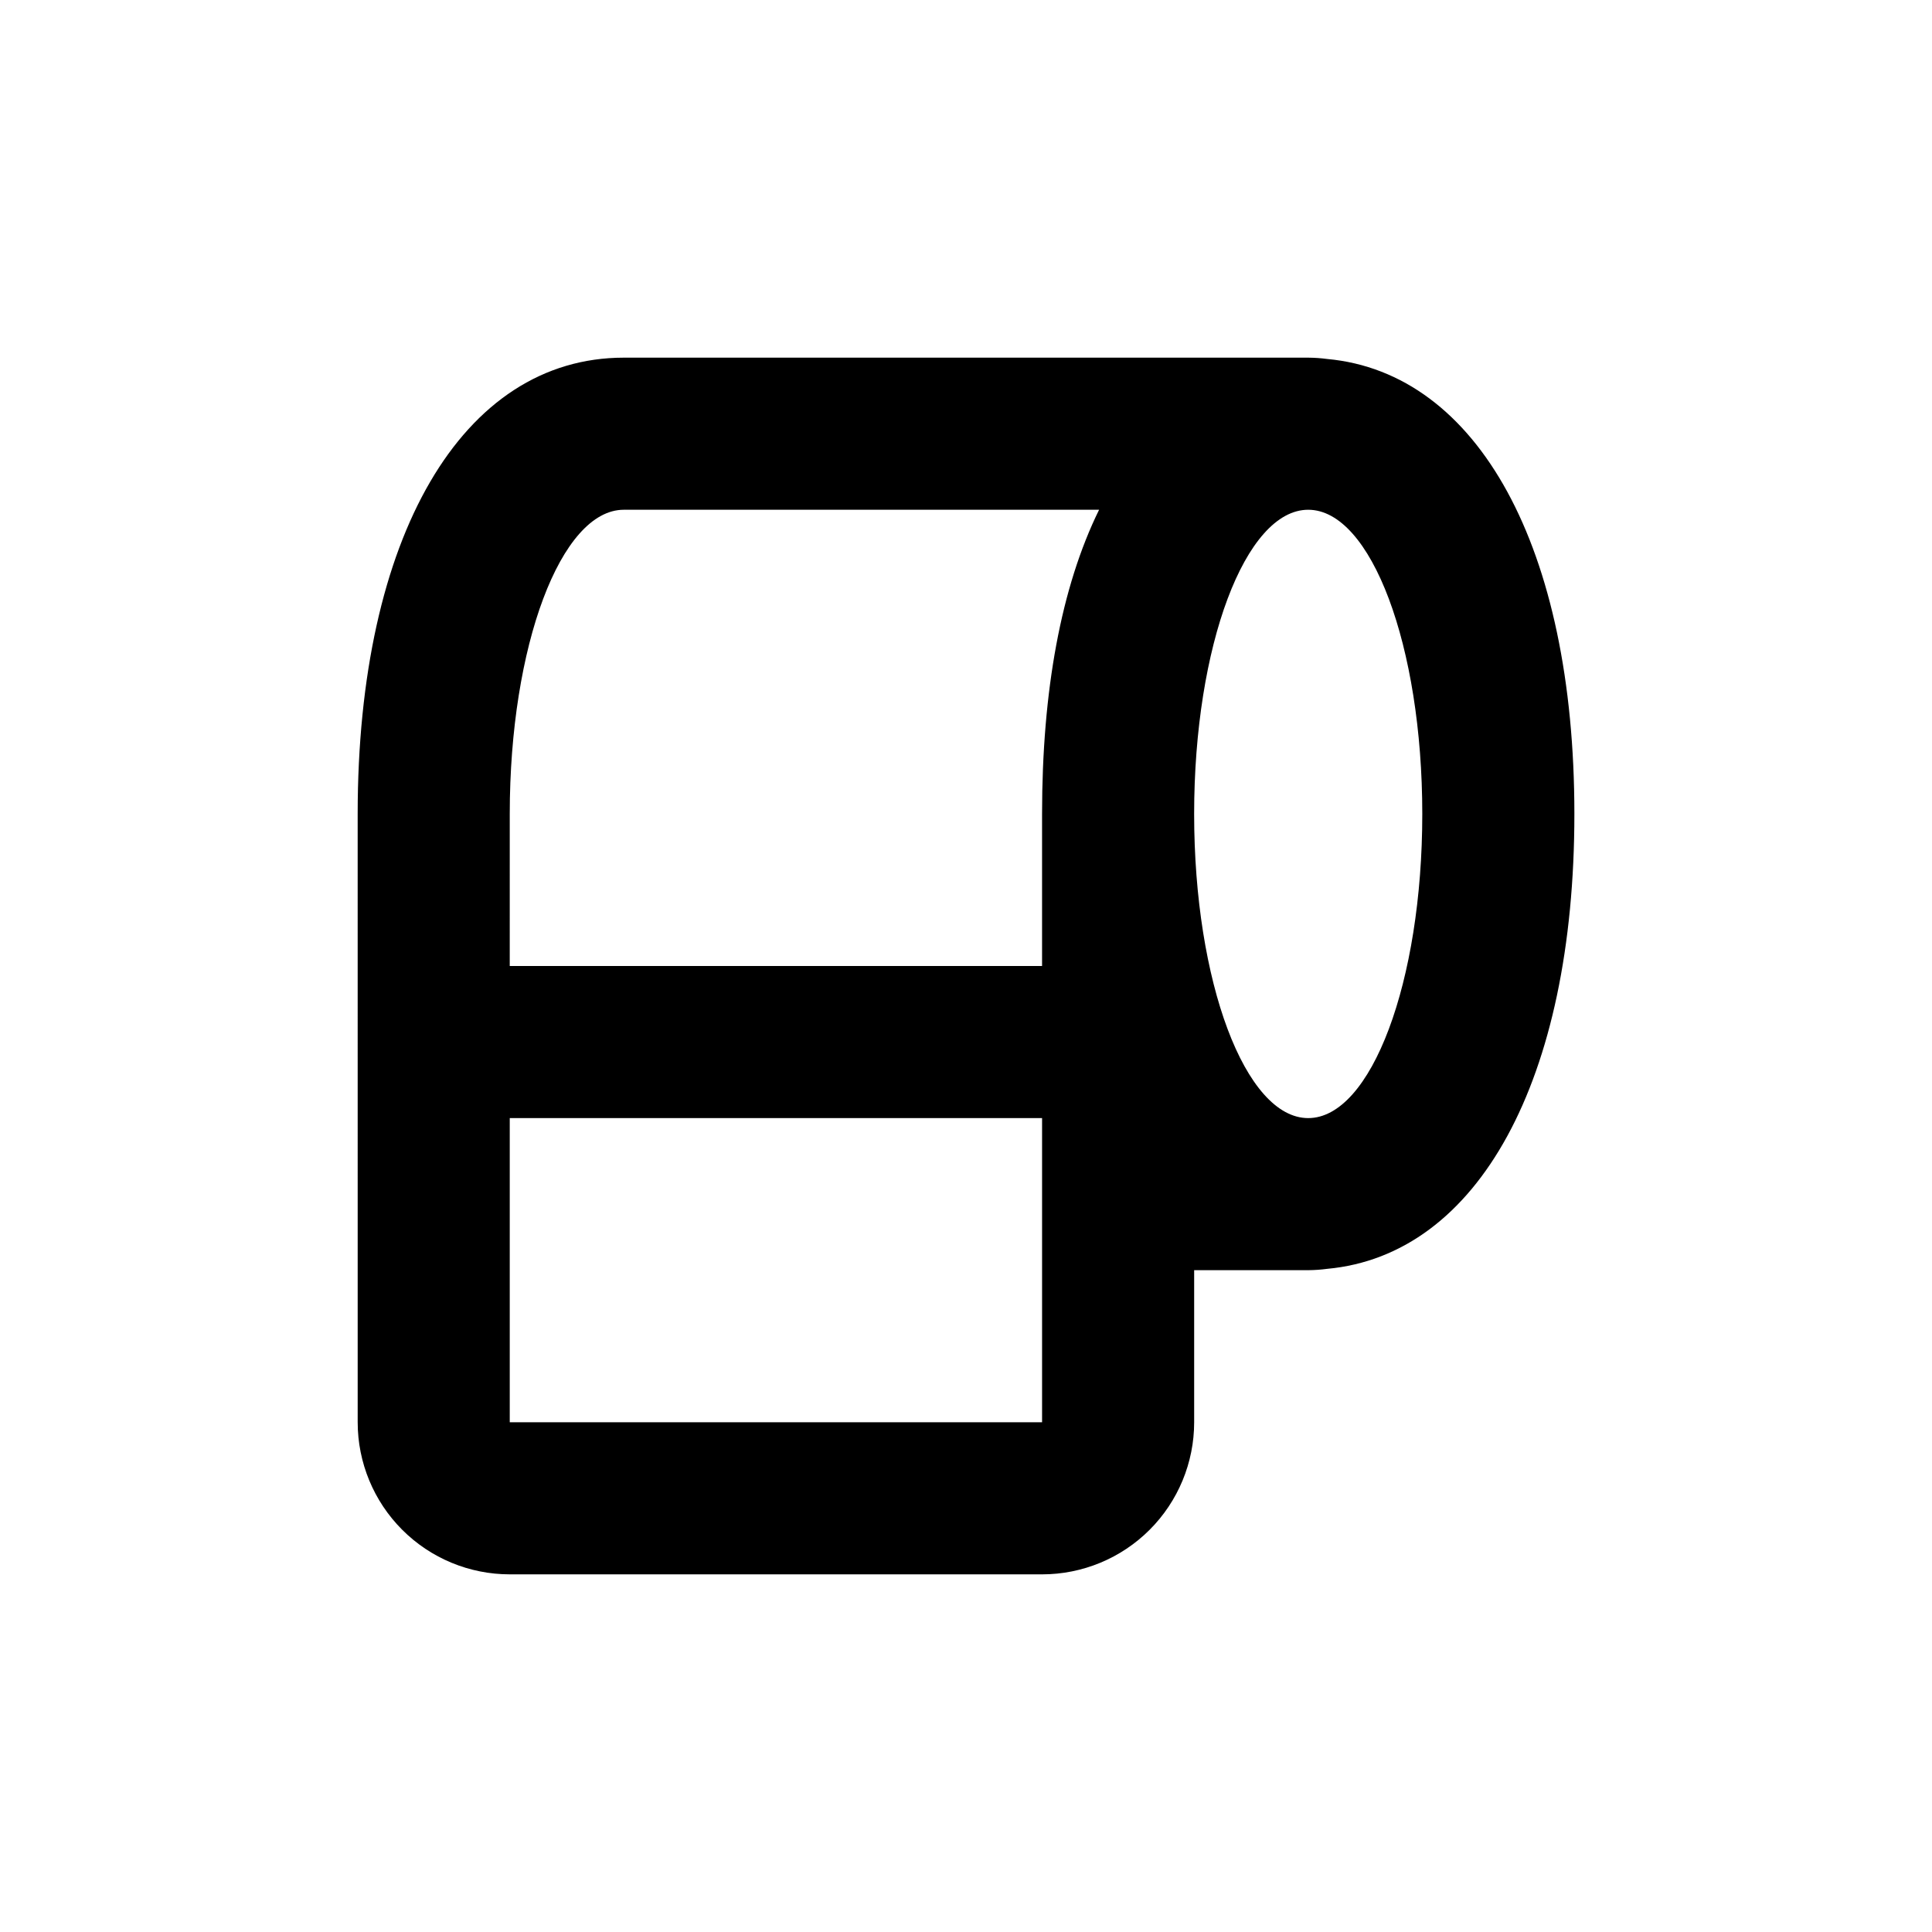 <?xml version="1.0" encoding="UTF-8"?>
<!-- Uploaded to: ICON Repo, www.iconrepo.com, Generator: ICON Repo Mixer Tools -->
<svg fill="#000000" width="800px" height="800px" version="1.1" viewBox="144 144 512 512" xmlns="http://www.w3.org/2000/svg">
 <path d="m279.09 561.22h141.07c10.688 0 20.941-4.246 28.5-11.805 7.559-7.559 11.805-17.812 11.805-28.5v-40.305h30.23-0.004c1.688-0.012 3.367-0.133 5.039-0.355 39.953-3.676 65.496-50.027 65.496-120.56 0-70.535-25.543-116.89-65.496-120.56-1.672-0.223-3.352-0.34-5.039-0.352h-181.37c-42.824 0-70.535 47.457-70.535 120.91l0.004 161.22c0 10.688 4.246 20.941 11.805 28.5 7.559 7.559 17.809 11.805 28.5 11.805zm211.6-282.13c16.676 0 30.23 36.074 30.23 80.609 0 44.535-13.551 80.609-30.23 80.609-16.676 0-30.23-36.074-30.23-80.609 0.004-44.539 13.555-80.609 30.23-80.609zm-211.6 80.609c0-44.535 13.551-80.609 30.23-80.609h125.95c-10.078 20.504-15.113 47.961-15.113 80.609v40.305h-141.07zm0 80.609h141.07v80.609h-141.07z"/>
</svg>